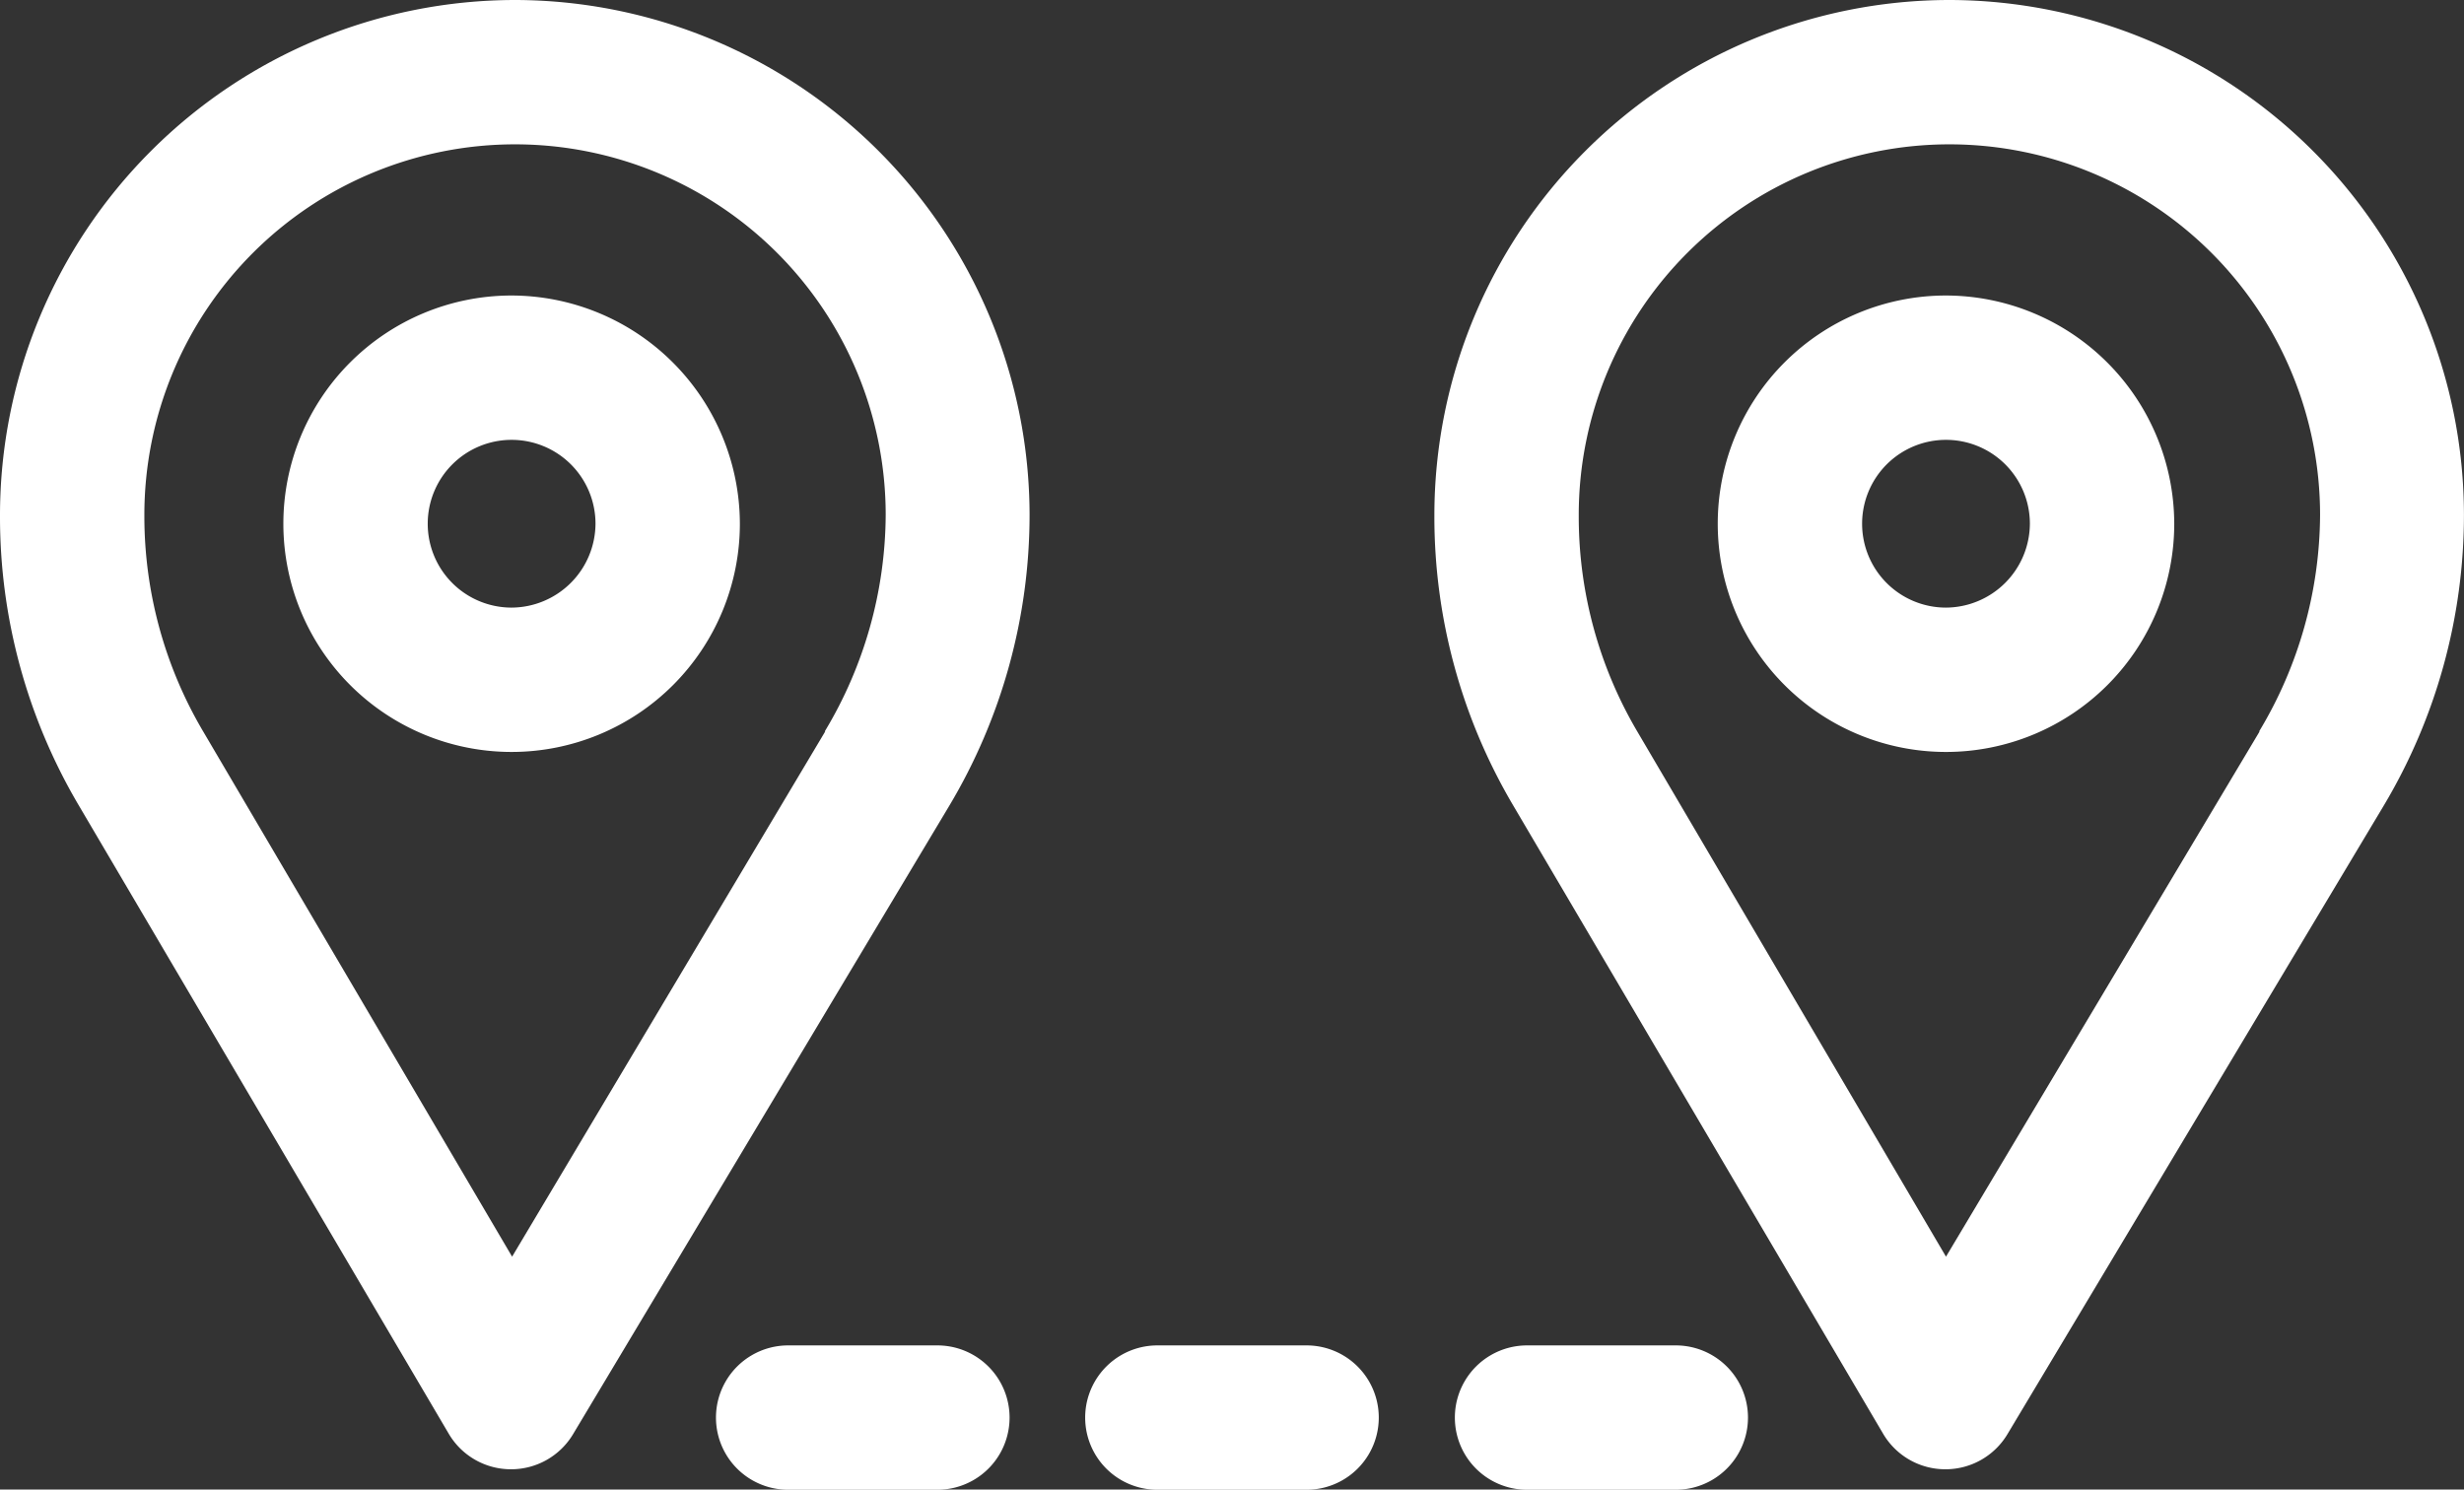 <svg xmlns="http://www.w3.org/2000/svg" width="50.521" height="30.546"><rect width="100%" height="100%" fill="#333333" stroke="none"/><g fill="#fff" data-name="Group 1"><path d="M10.48 6.06a4.68 4.68 0 104.69 4.68 4.69 4.69 0 00-4.69-4.68zm0 6.4a1.72 1.72 0 111.73-1.72 1.73 1.73 0 01-1.73 1.72z" data-name="Path 3"/><path d="M10.56 0A10.57 10.57 0 000 10.56v.03a11.64 11.64 0 001.6 5.9L9.2 29.4a1.48 1.48 0 001.28.73 1.48 1.48 0 001.27-.72l7.71-12.88a11.64 11.64 0 001.65-5.98A10.57 10.57 0 0010.56 0zm6.36 15L10.5 25.77 4.16 14.99a8.68 8.68 0 01-1.2-4.4v-.03a7.6 7.6 0 0115.2 0A8.68 8.68 0 0116.91 15z" data-name="Path 4"/><path d="M39.9 6.06a4.68 4.68 0 104.68 4.68 4.69 4.69 0 00-4.69-4.68zm0 6.4a1.72 1.72 0 111.72-1.72 1.73 1.73 0 01-1.73 1.72z" data-name="Path 5"/><path d="M39.96 0a10.57 10.57 0 00-10.55 10.56v.03a11.64 11.64 0 001.6 5.9l7.6 12.91a1.48 1.48 0 001.28.73 1.48 1.48 0 001.27-.72l7.71-12.88a11.64 11.64 0 001.65-5.98A10.57 10.57 0 0039.97 0zm6.37 15L39.9 25.77 33.57 15a8.68 8.68 0 01-1.2-4.4v-.04a7.6 7.6 0 1115.2 0A8.68 8.68 0 0146.32 15z" data-name="Path 6"/><path d="M19.22 27.59h-3.06a1.48 1.48 0 000 2.96h3.06a1.48 1.48 0 000-2.96z" data-name="Path 7"/><path d="M26.79 27.59h-3.06a1.48 1.48 0 000 2.96h3.06a1.48 1.48 0 000-2.96z" data-name="Path 8"/><path d="M34.36 27.59h-3.05a1.48 1.48 0 000 2.96h3.05a1.48 1.48 0 000-2.96z" data-name="Path 9"/></g></svg>